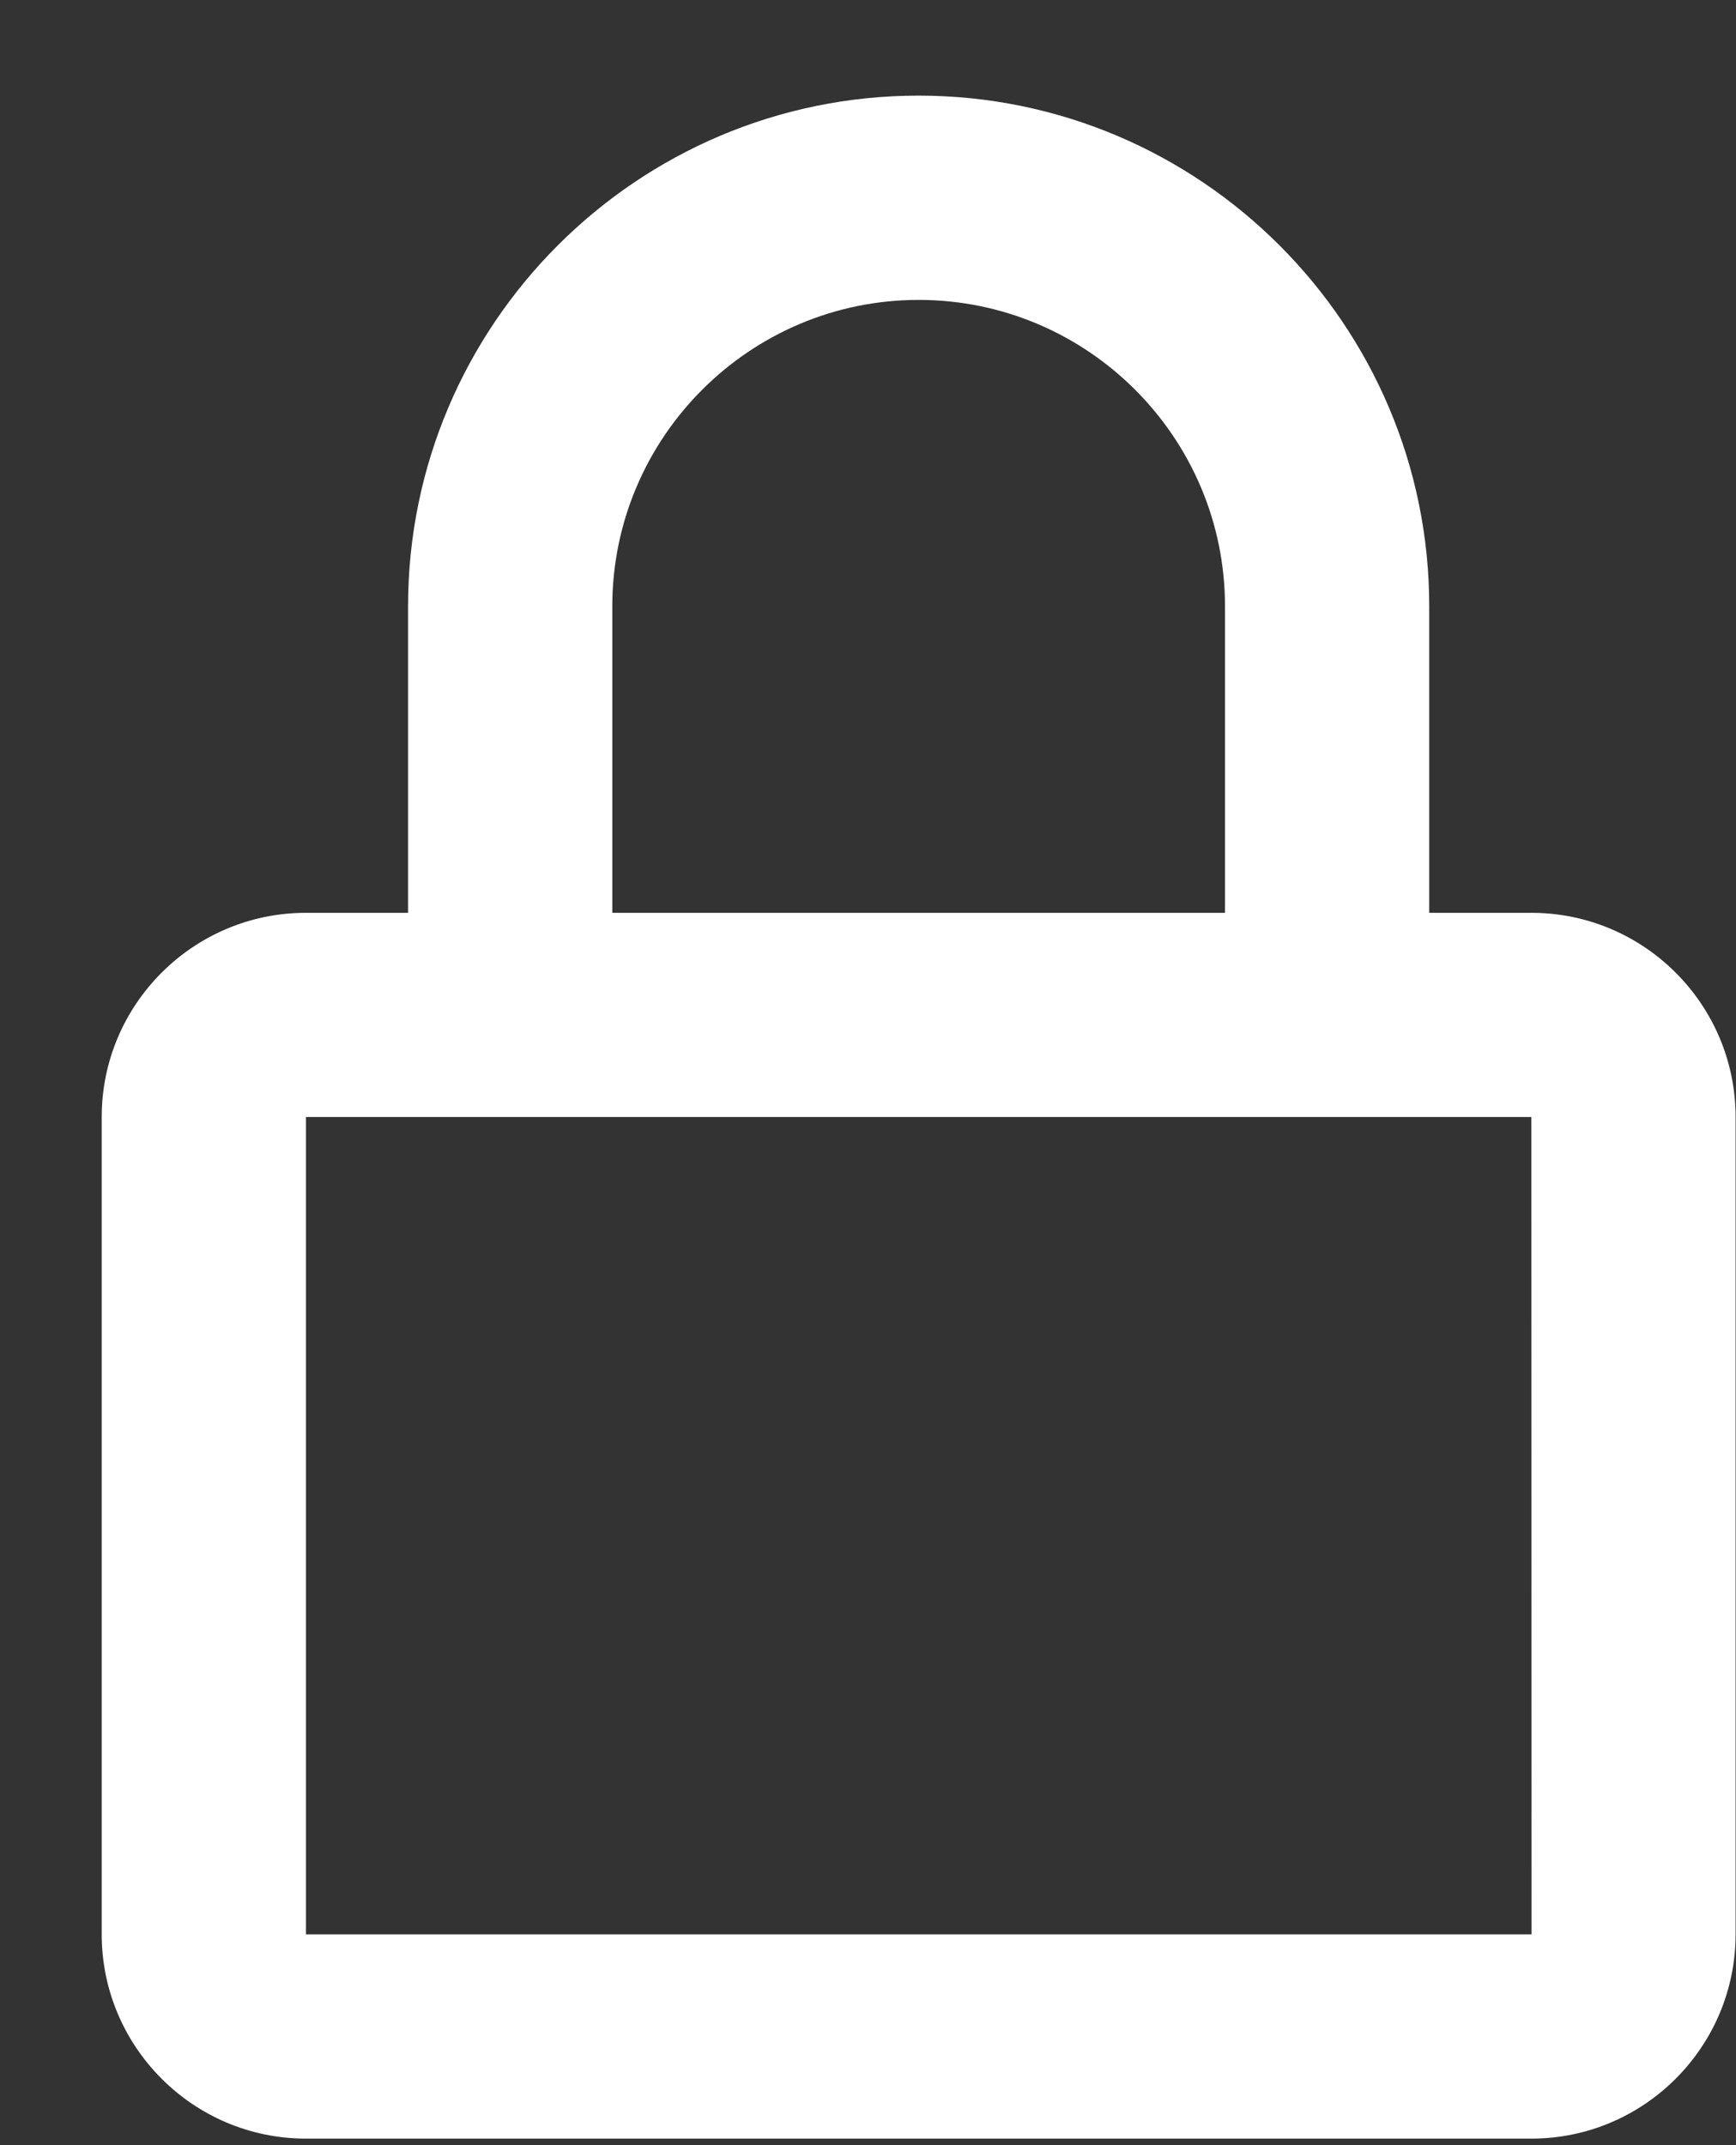 <svg width="17" height="21" viewBox="0 0 17 21" fill="none" xmlns="http://www.w3.org/2000/svg">
<rect x="0" y="0" width="17" height="21" fill="#333333" stroke="none"/>
<path d="M8.996 0.936C6.239 0.936 3.996 3.179 3.996 5.936L3.996 8.936L2.996 8.936C1.893 8.936 0.996 9.833 0.996 10.935L0.996 18.936C0.996 20.038 1.893 20.936 2.996 20.936L14.996 20.936C16.099 20.936 16.996 20.038 16.996 18.936L16.996 10.935C16.996 9.833 16.099 8.936 14.996 8.936L13.996 8.936L13.996 5.936C13.996 3.179 11.753 0.936 8.996 0.936ZM14.996 10.935L14.998 18.936L2.996 18.936L2.996 10.935L14.996 10.935ZM5.996 8.936L5.996 5.936C5.996 4.282 7.342 2.936 8.996 2.936C10.65 2.936 11.996 4.282 11.996 5.936L11.996 8.936L5.996 8.936Z" fill="white"/>
</svg>
